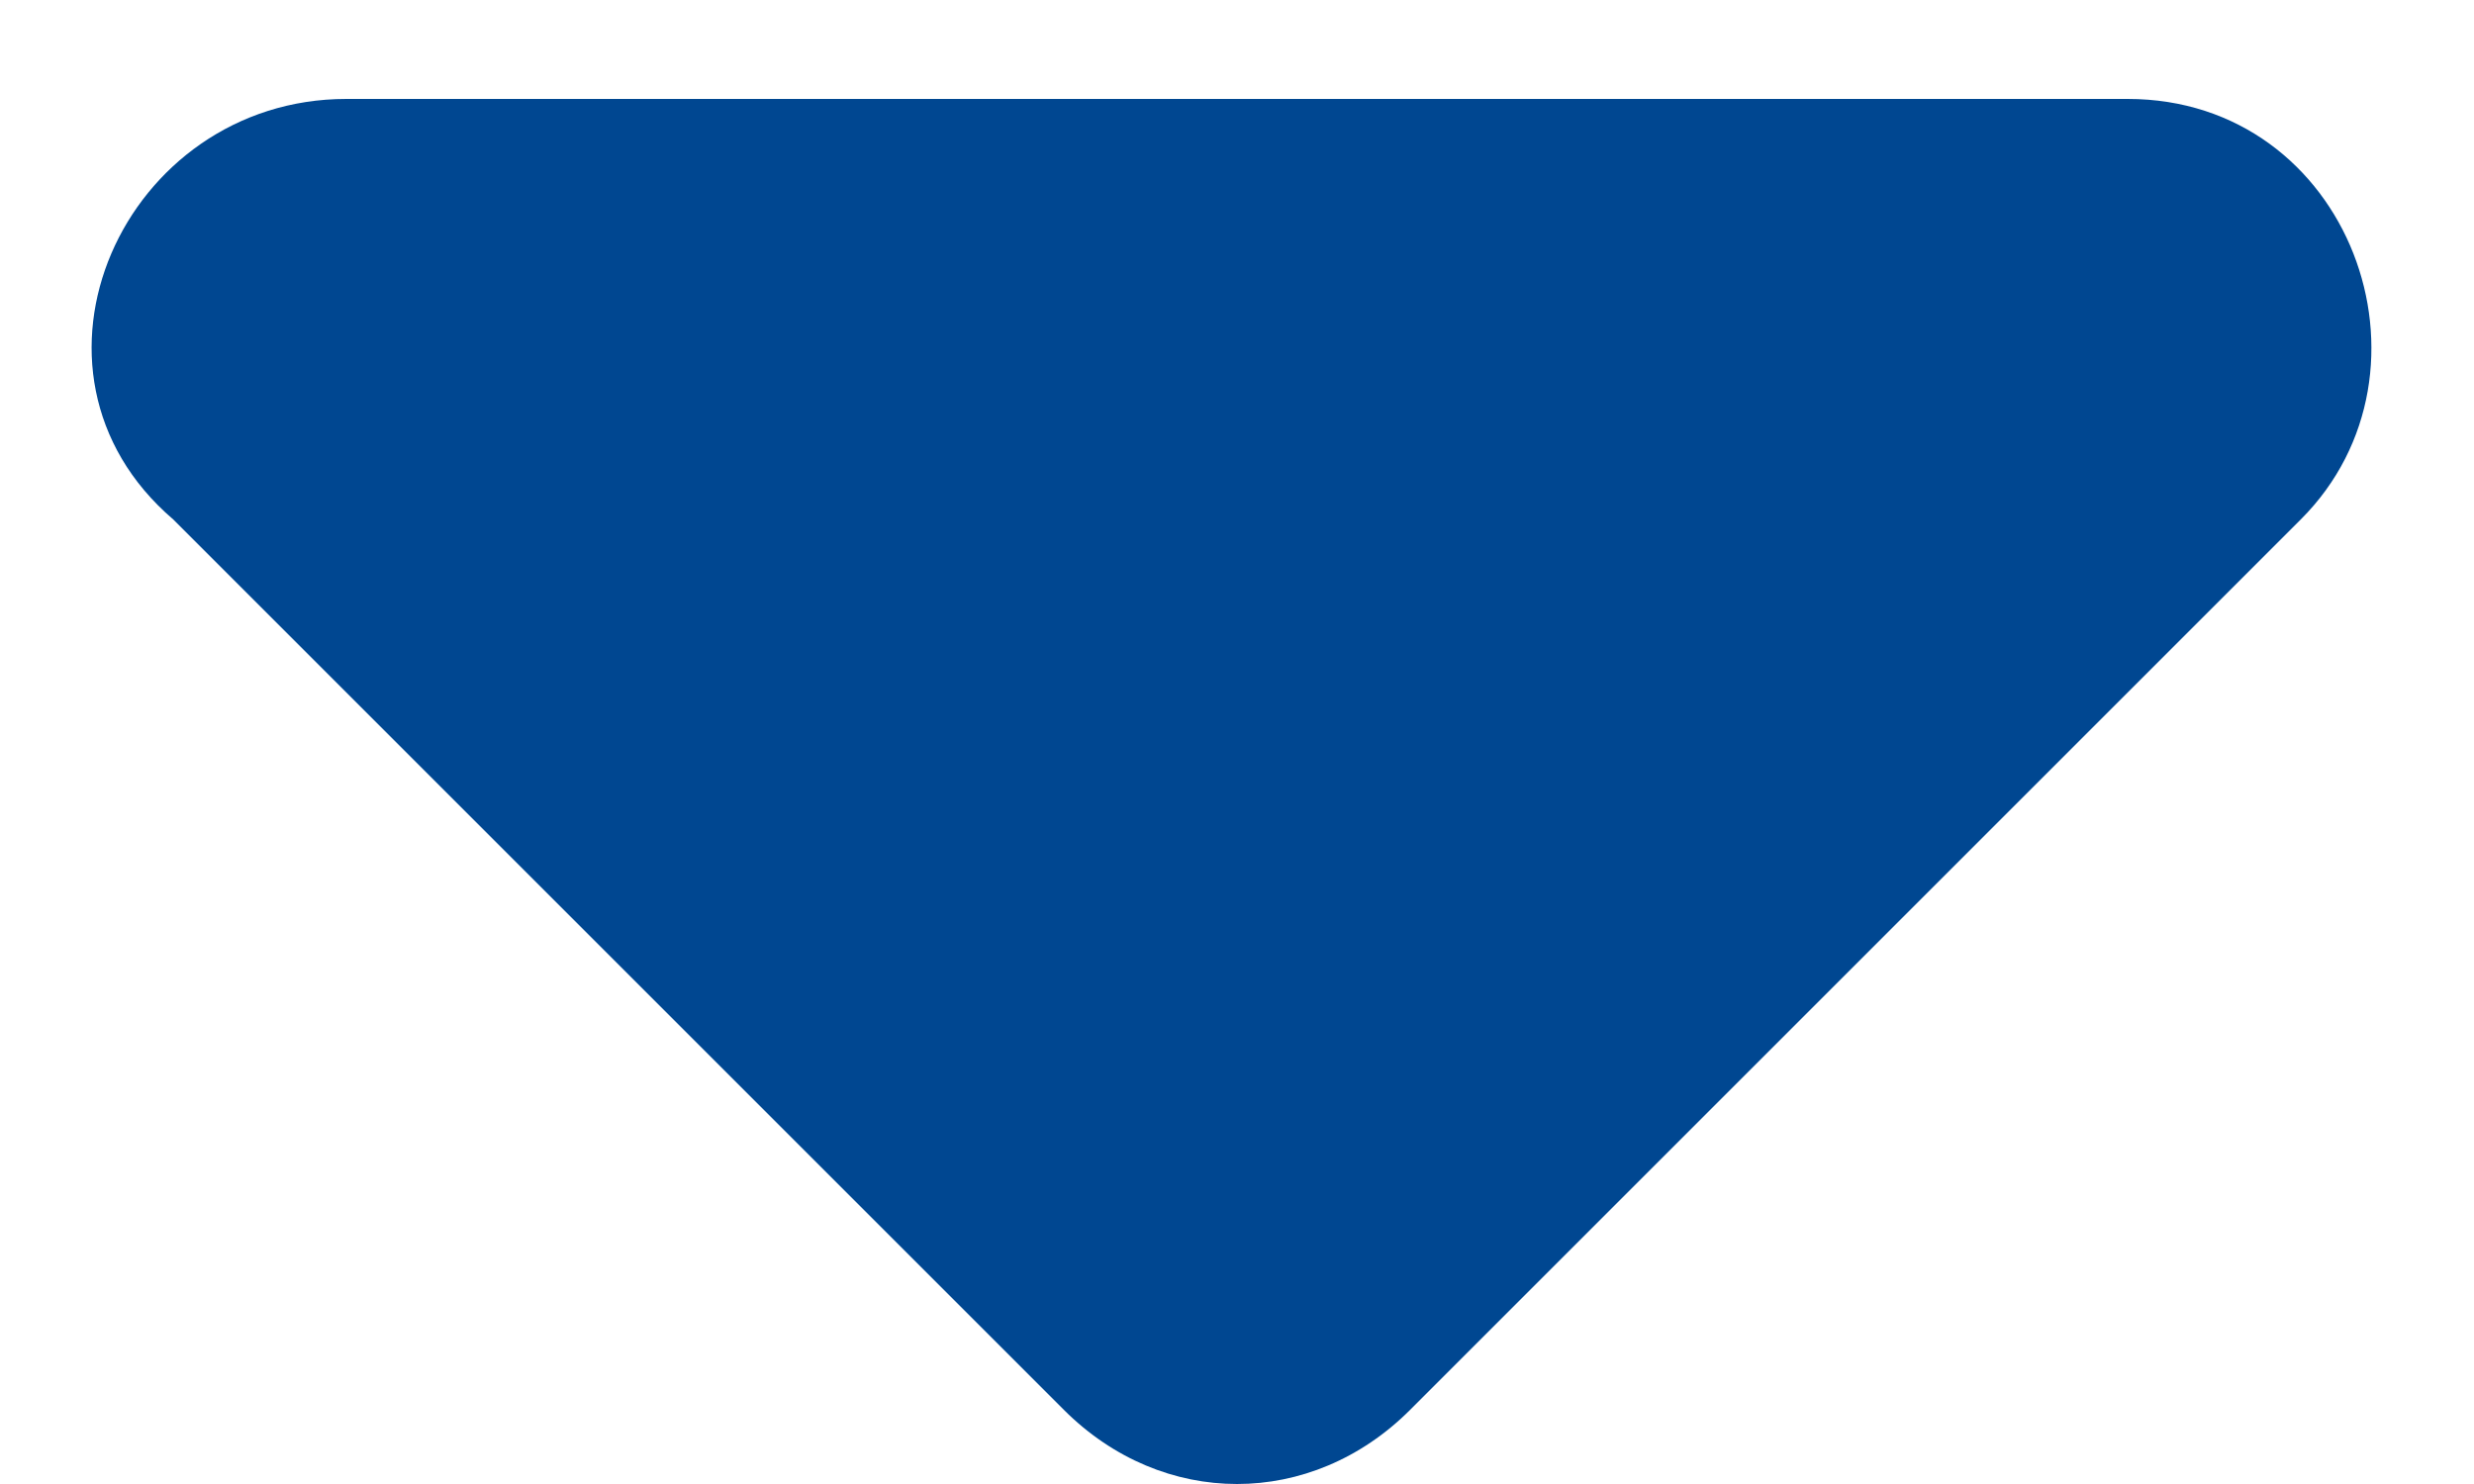 <?xml version="1.0" encoding="utf-8"?>
<!-- Generator: Adobe Illustrator 26.5.0, SVG Export Plug-In . SVG Version: 6.00 Build 0)  -->
<svg version="1.1" id="Layer_1" xmlns="http://www.w3.org/2000/svg" xmlns:xlink="http://www.w3.org/1999/xlink" x="0px" y="0px"
	 viewBox="0 0 10 6" style="enable-background:new 0 0 10 6;" xml:space="preserve">
<style type="text/css">
	.st0{fill:#004791;}
</style>
<path class="st0" d="M5.7,5.7c-0.4,0.4-1,0.4-1.4,0L0.7,2.1C0,1.5,0.5,0.4,1.4,0.4h7.2c0.9,0,1.3,1.1,0.7,1.7L5.7,5.7z"/>
</svg>
